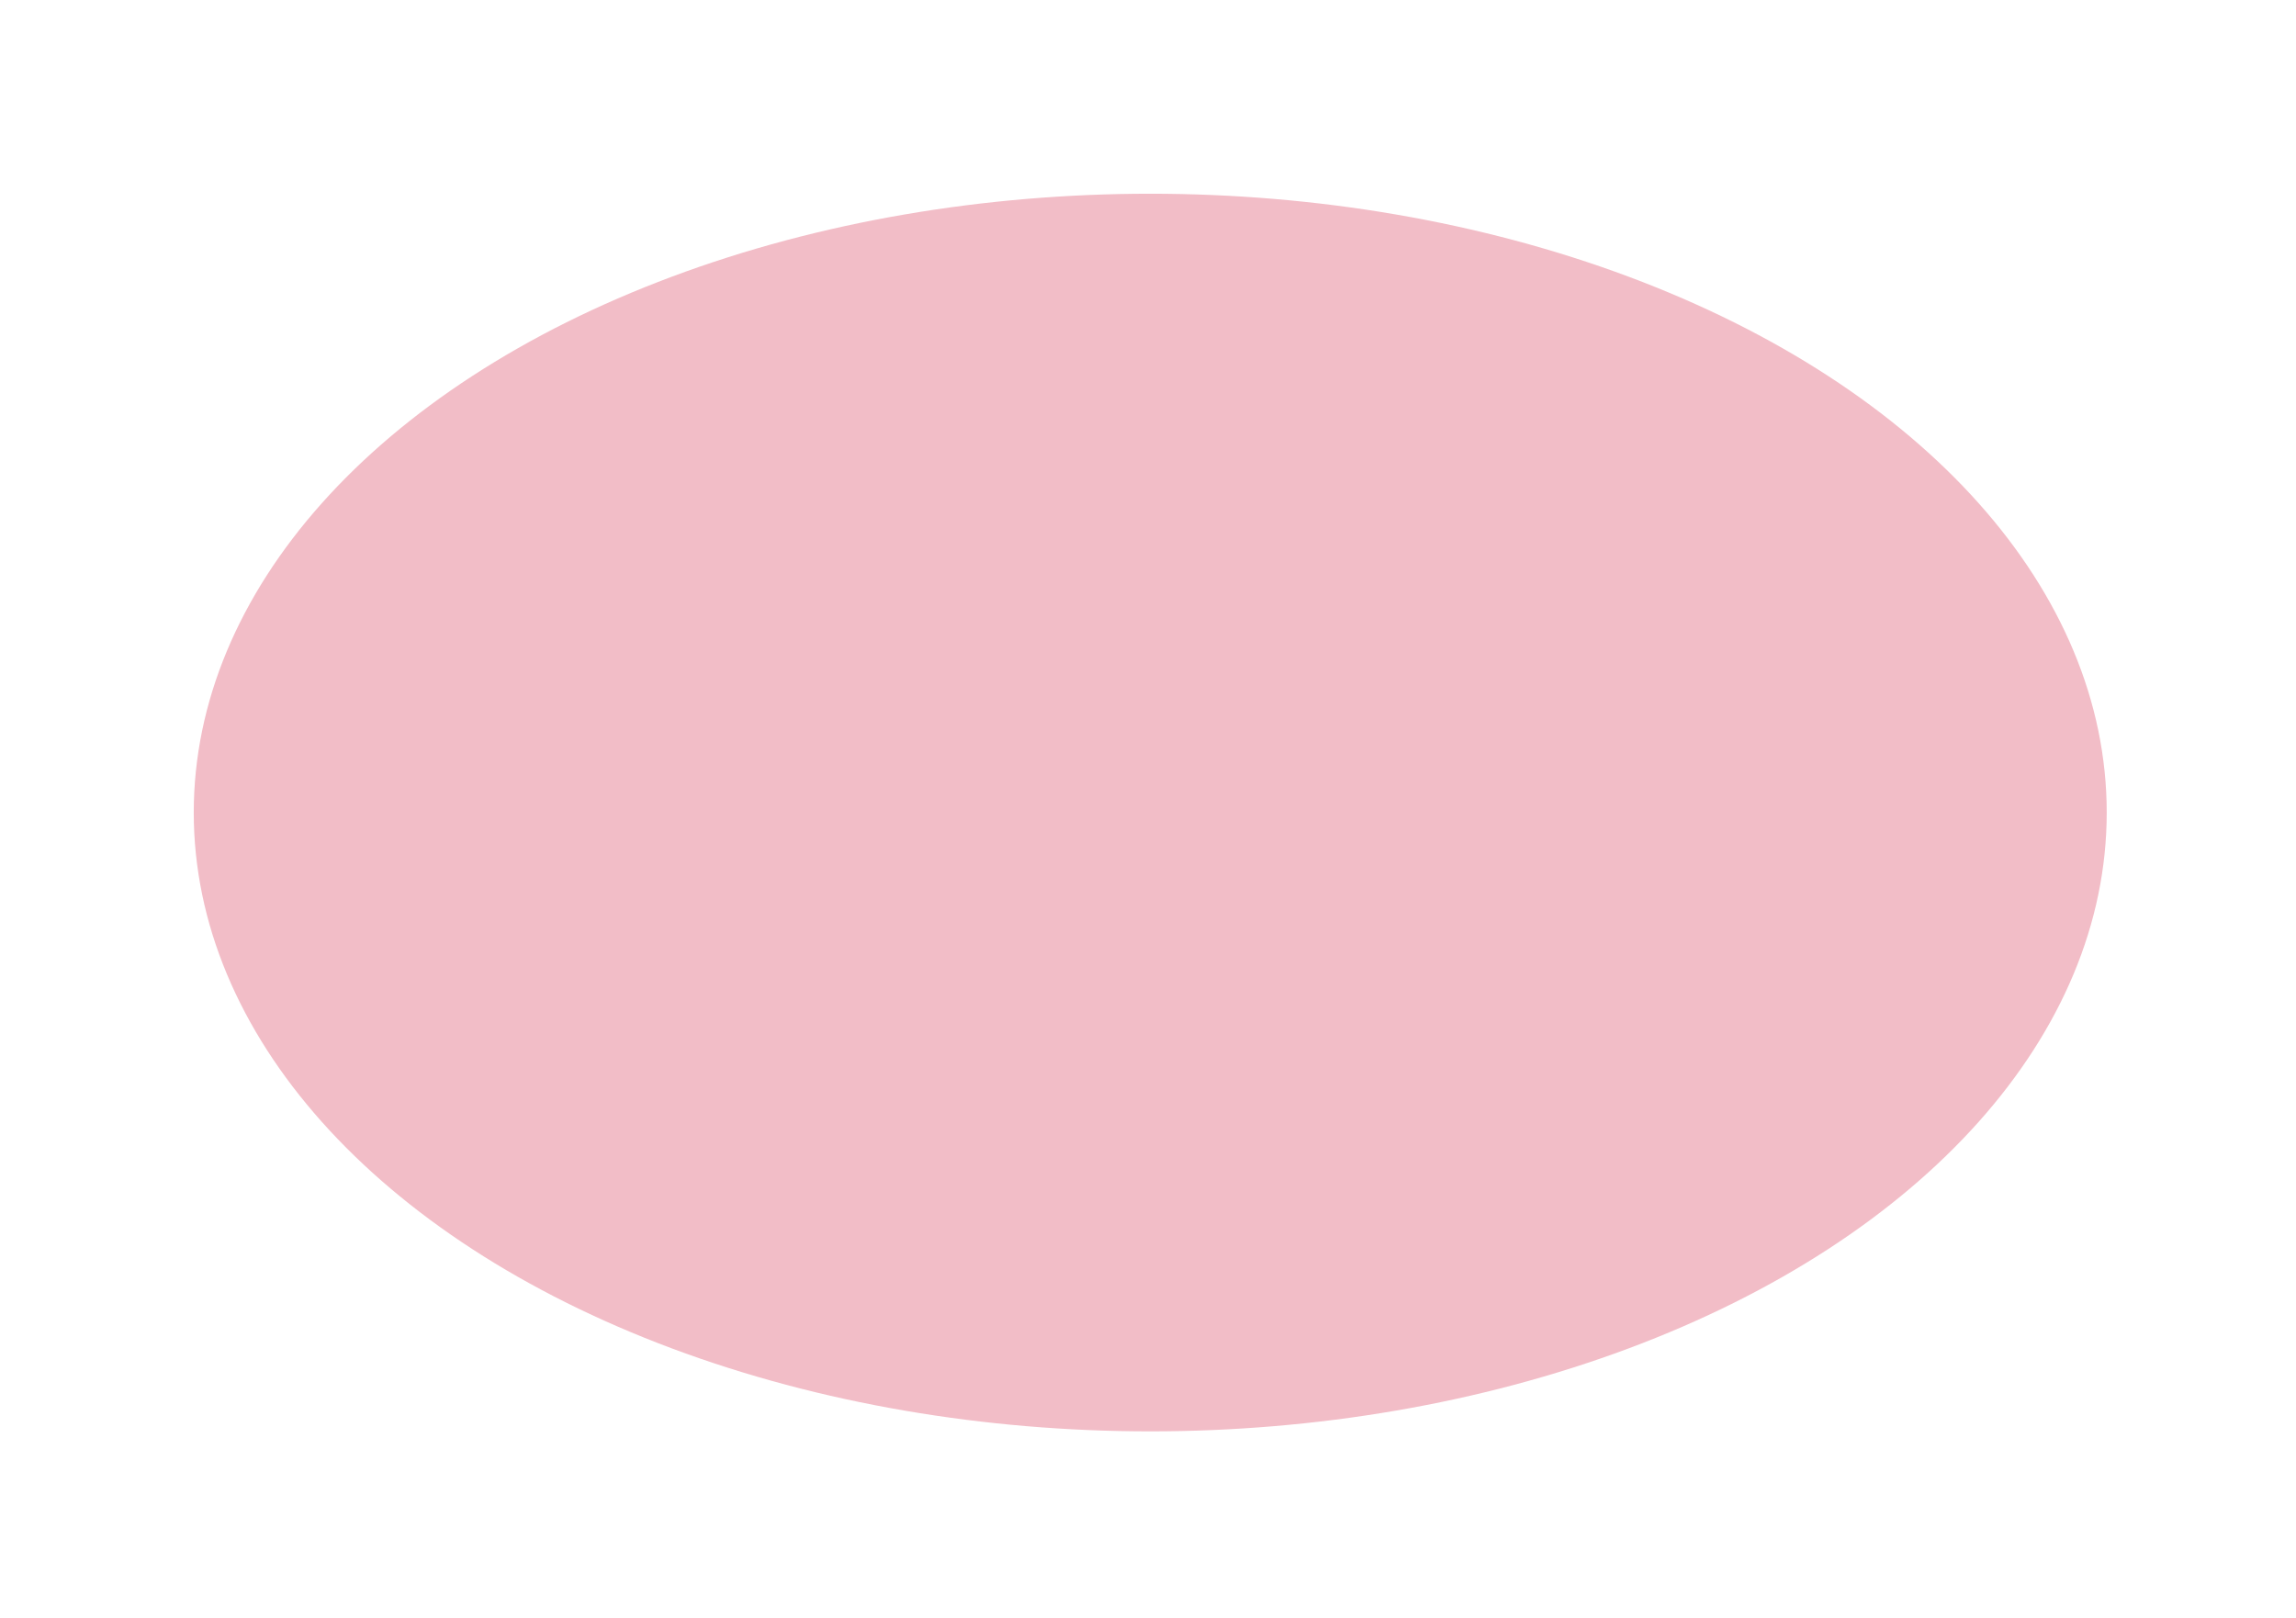 <?xml version="1.0" encoding="utf-8"?>
<svg xmlns="http://www.w3.org/2000/svg" fill="none" height="100%" overflow="visible" preserveAspectRatio="none" style="display: block;" viewBox="0 0 237 167" width="100%">
<g id="Group 2">
<g filter="url(#filter0_f_0_538)" id="Ellipse 2">
<ellipse cx="118.731" cy="83.885" fill="#F2BDC7" rx="87.115" ry="52.269"/>
</g>
<g filter="url(#filter1_f_0_538)" id="Ellipse 3">
<ellipse cx="118.731" cy="83.885" fill="#F2BDC7" rx="98.731" ry="63.885"/>
</g>
</g>
<defs>
<filter color-interpolation-filters="sRGB" filterUnits="userSpaceOnUse" height="110.883" id="filter0_f_0_538" width="180.575" x="28.443" y="28.443">
<feFlood flood-opacity="0" result="BackgroundImageFix"/>
<feBlend in="SourceGraphic" in2="BackgroundImageFix" mode="normal" result="shape"/>
<feGaussianBlur result="effect1_foregroundBlur_0_538" stdDeviation="1.586"/>
</filter>
<filter color-interpolation-filters="sRGB" filterUnits="userSpaceOnUse" height="165.836" id="filter1_f_0_538" width="235.528" x="0.966" y="0.966">
<feFlood flood-opacity="0" result="BackgroundImageFix"/>
<feBlend in="SourceGraphic" in2="BackgroundImageFix" mode="normal" result="shape"/>
<feGaussianBlur result="effect1_foregroundBlur_0_538" stdDeviation="9.517"/>
</filter>
</defs>
</svg>